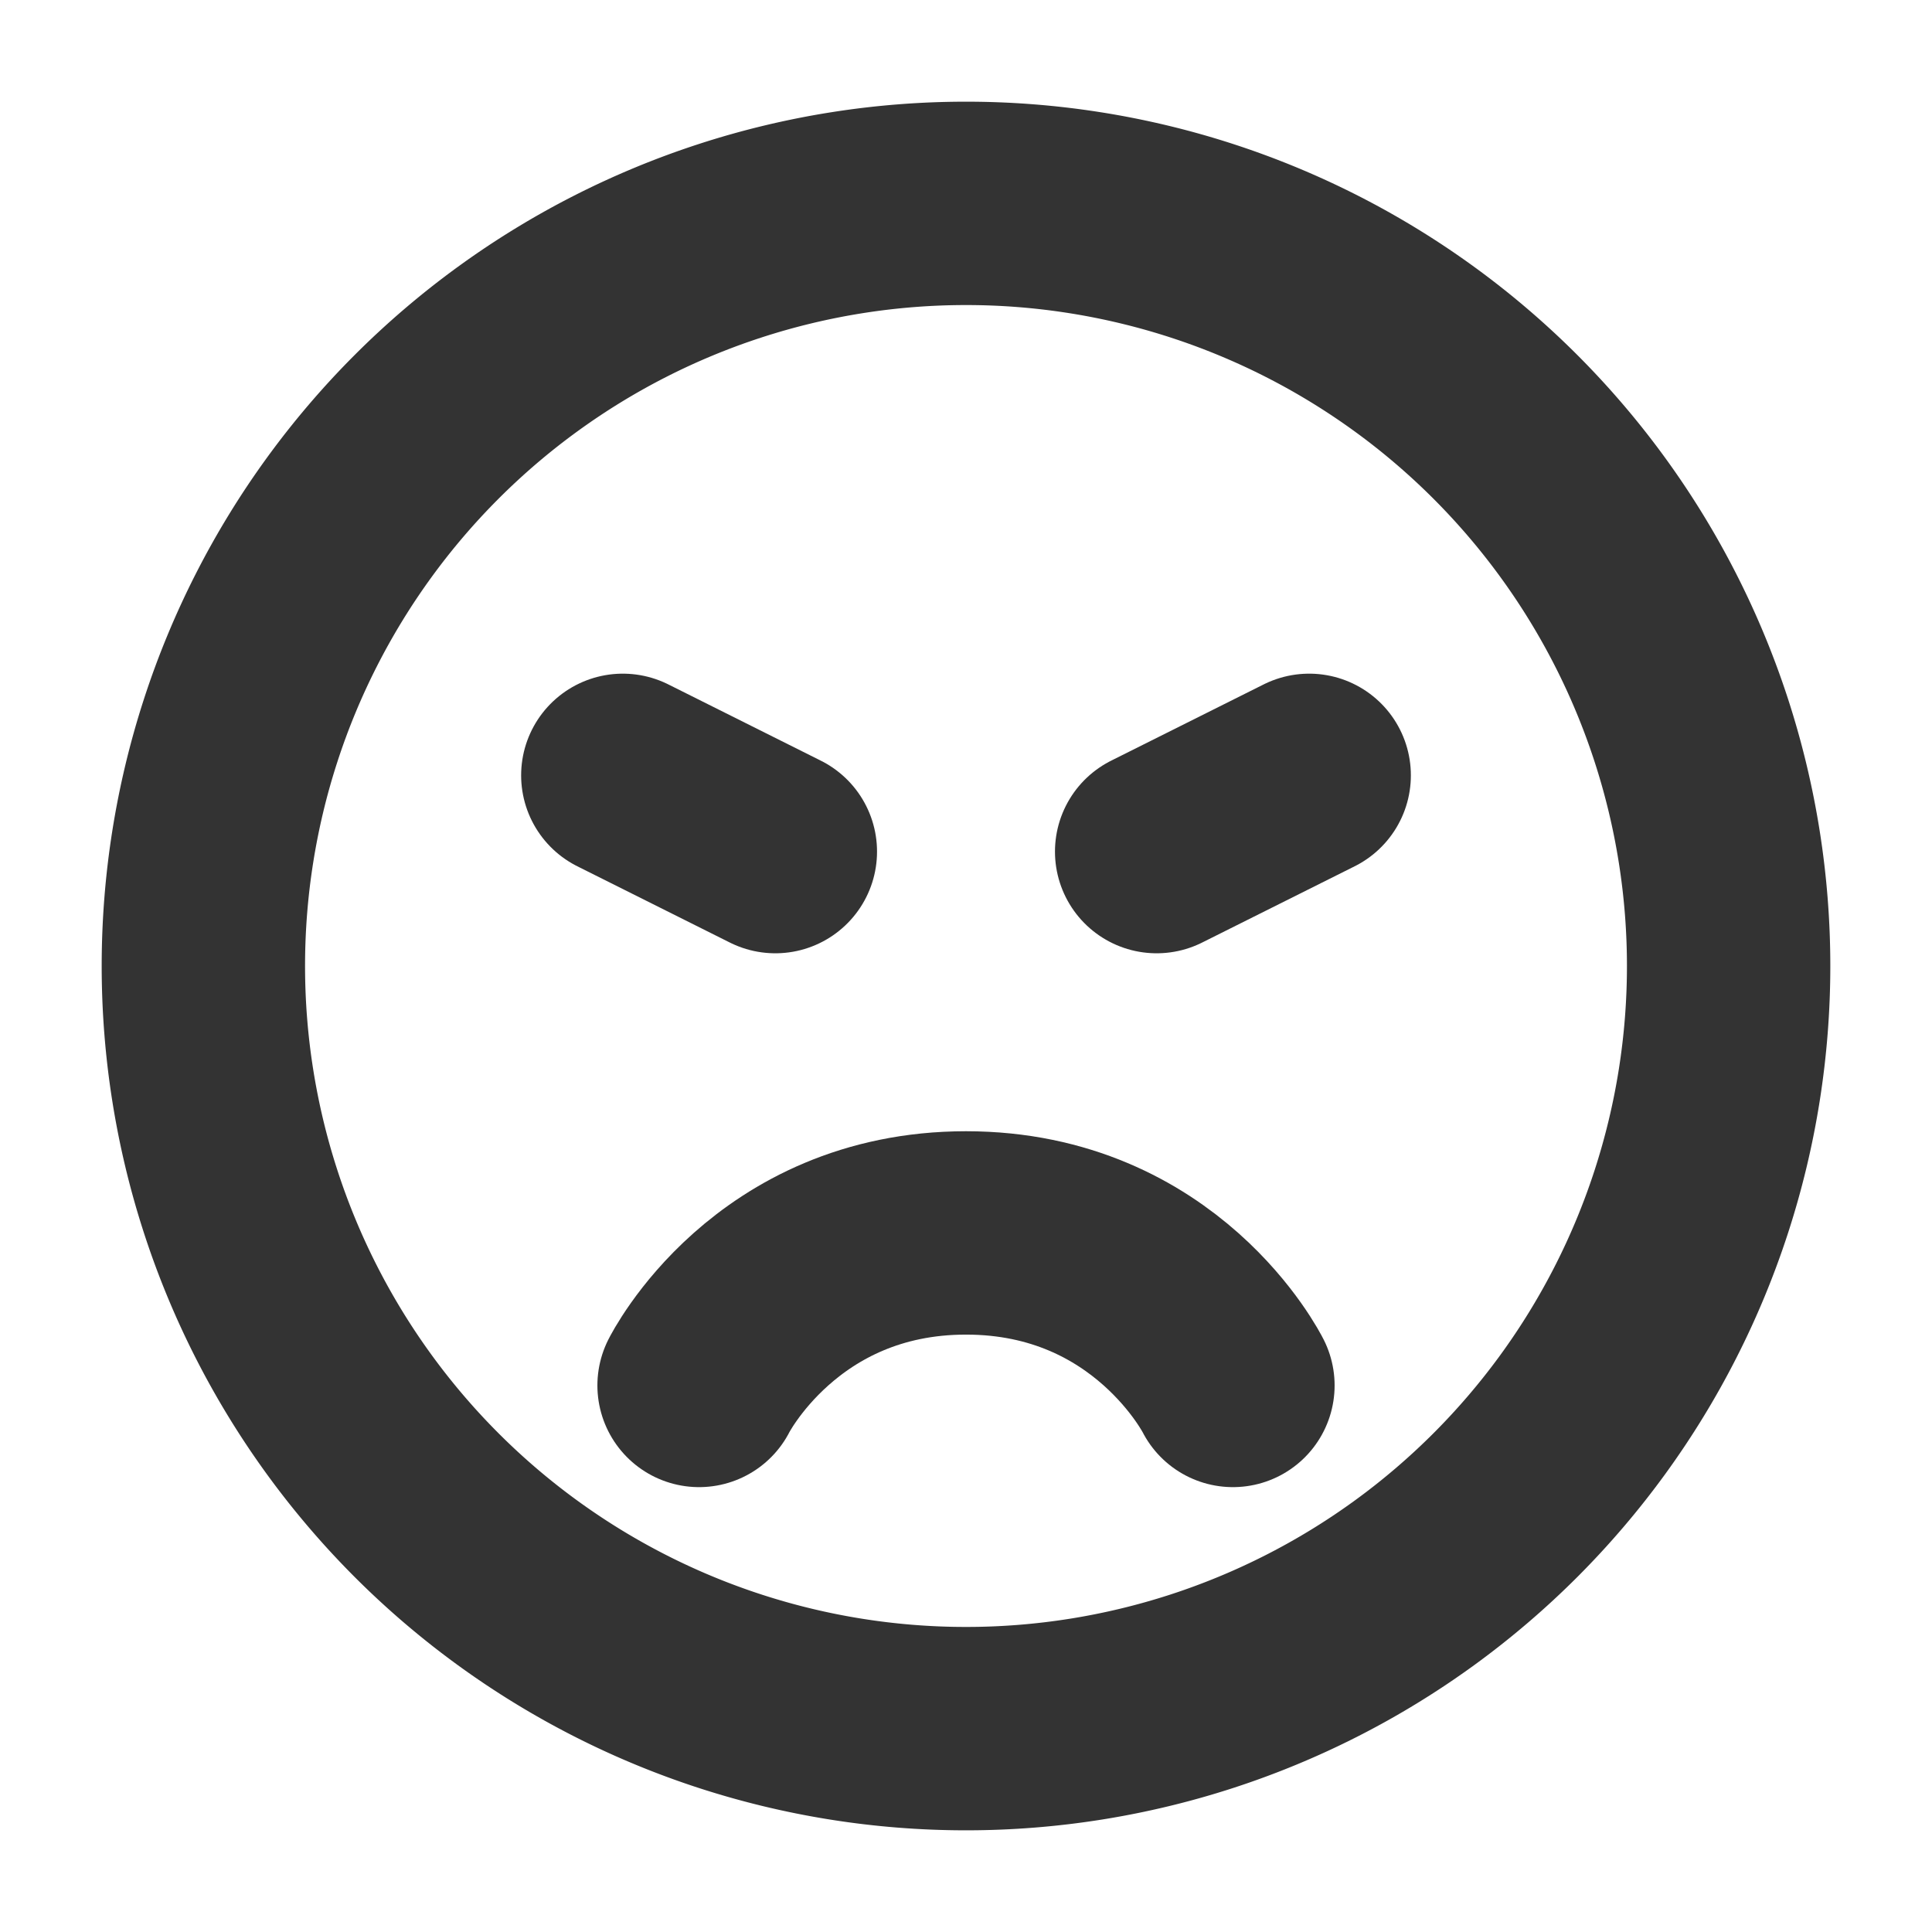 <svg xmlns="http://www.w3.org/2000/svg" width="19" height="19" fill="none"><path stroke="#333" stroke-linejoin="round" stroke-width="2" d="M9.5 17a7.5 7.5 0 1 0 0-15 7.5 7.5 0 0 0 0 15z"/><path stroke="#333" stroke-linecap="round" stroke-linejoin="round" stroke-width="2" d="M12.125 13.625s-.75-1.5-2.625-1.5-2.625 1.5-2.625 1.5m6-6-1.5.75m-5.25-.75 1.5.75"/></svg>